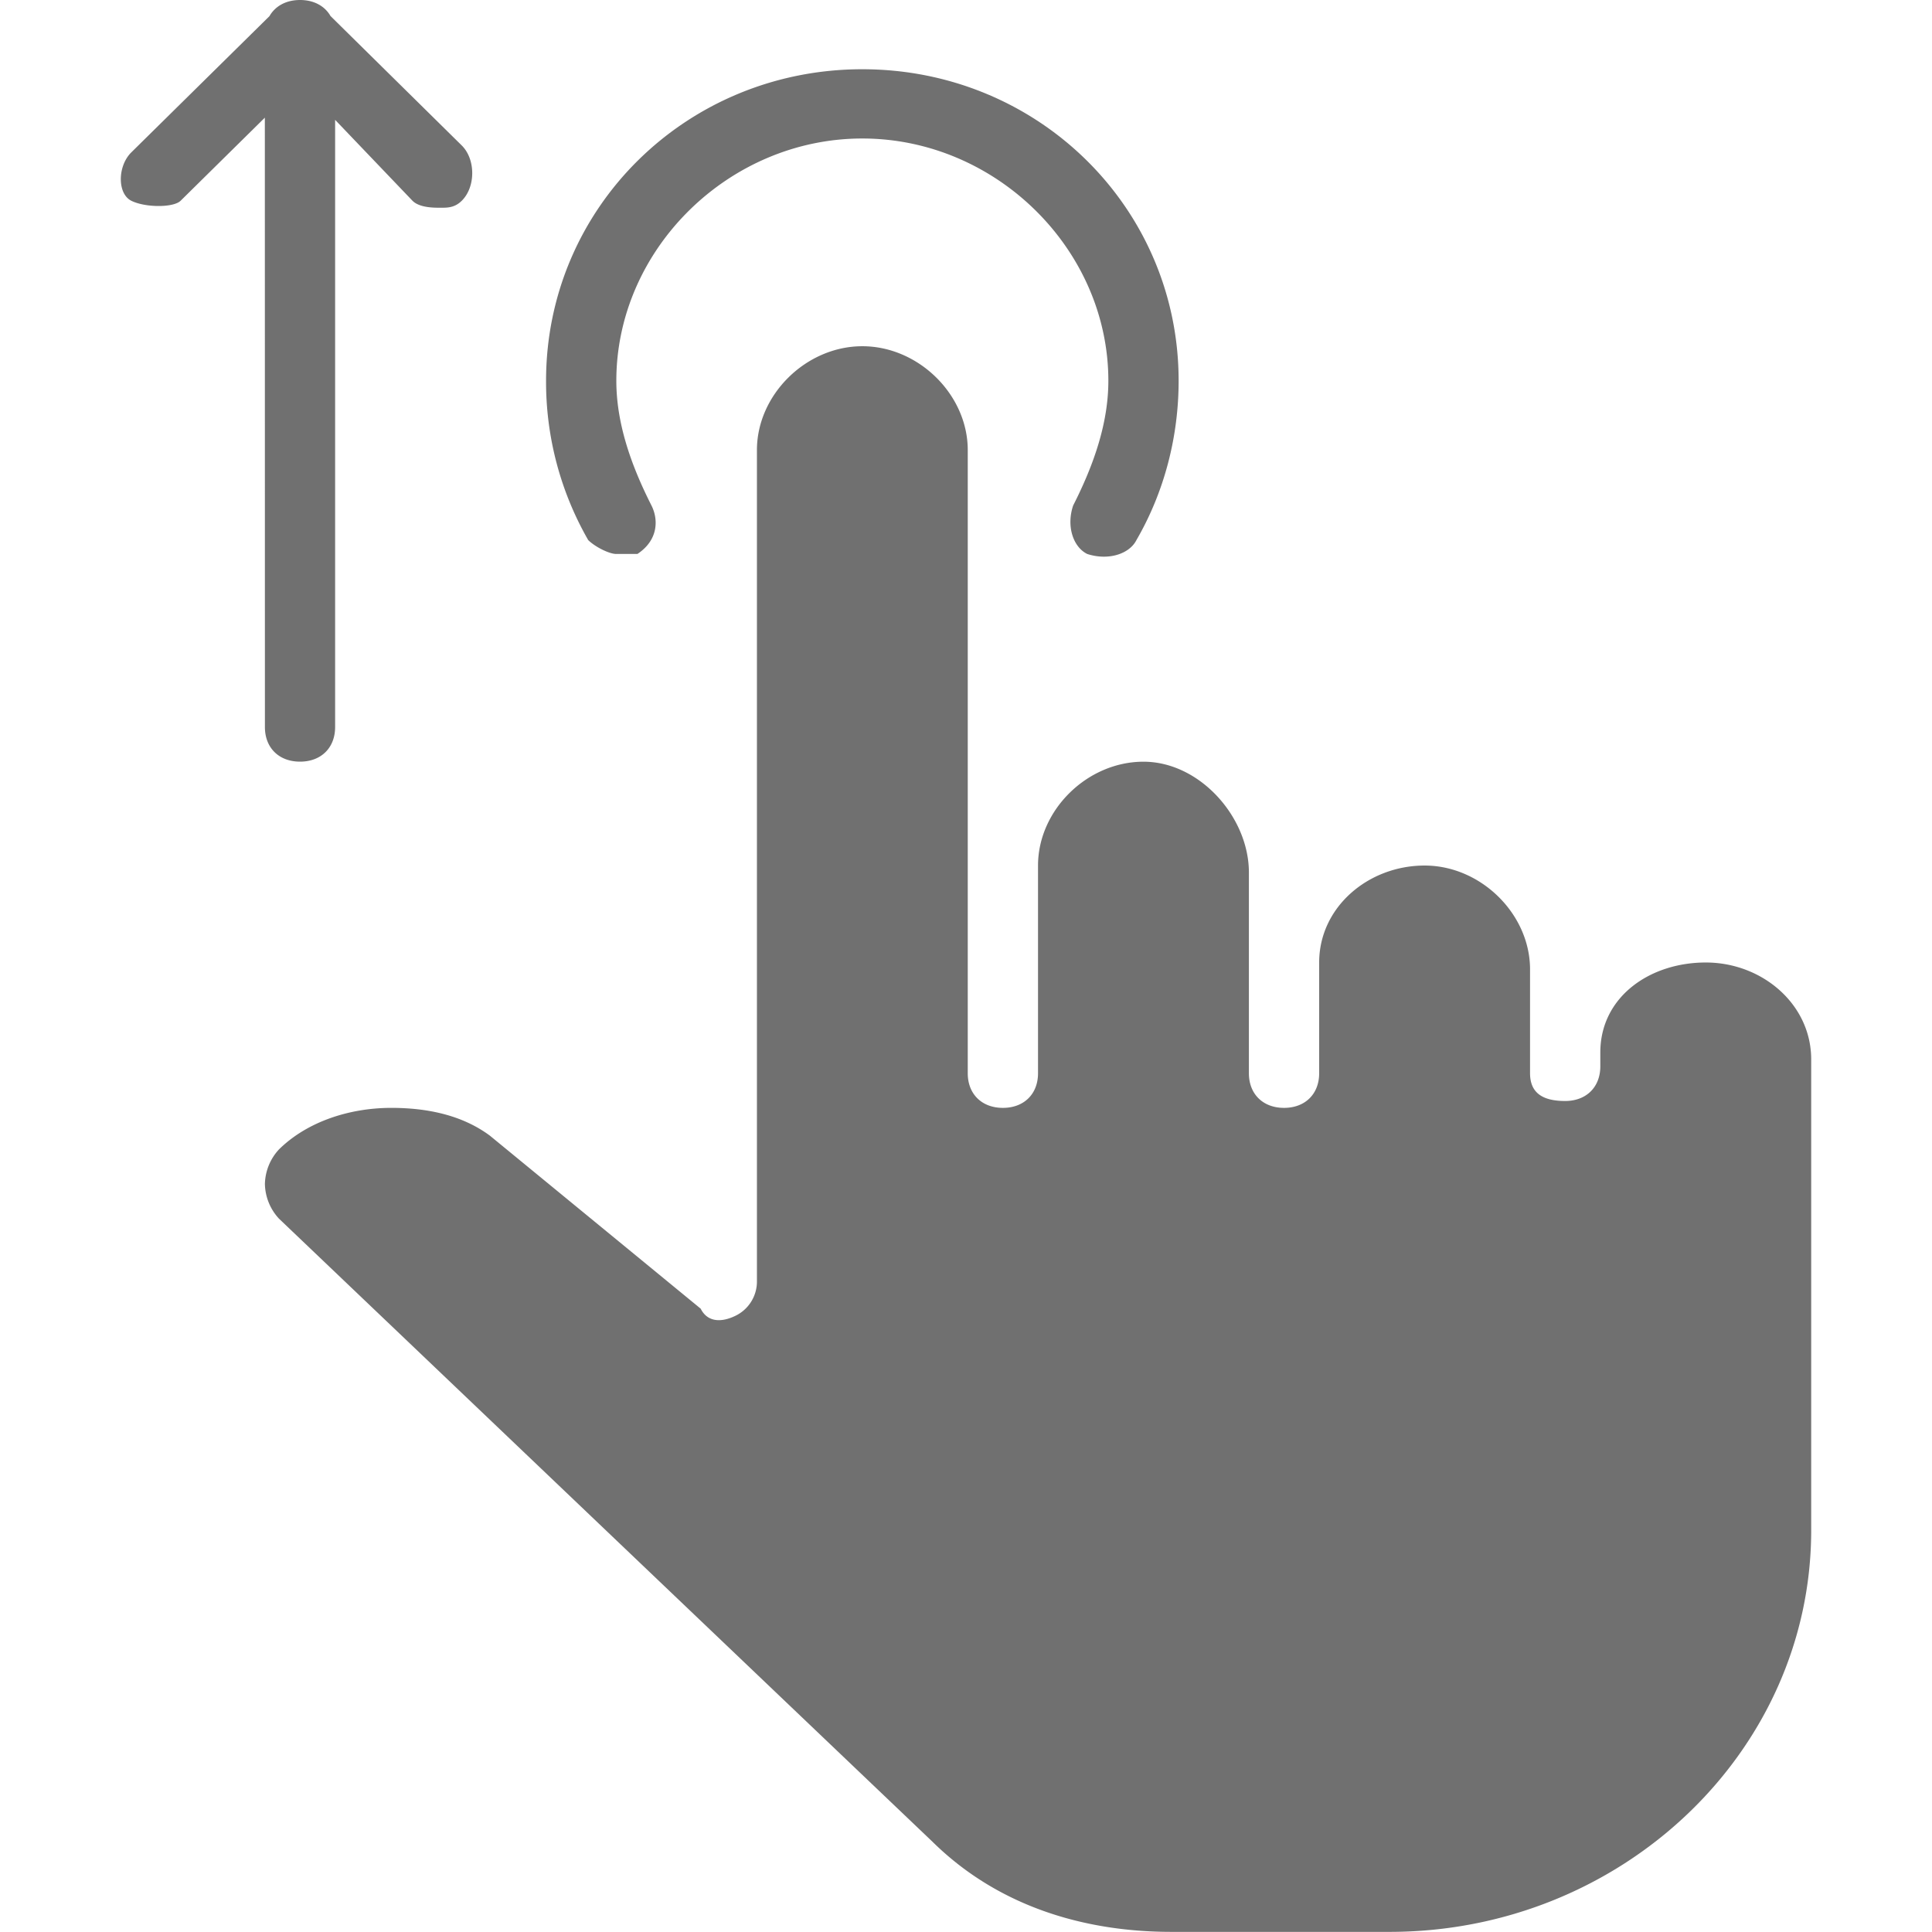 <?xml version="1.0" standalone="no"?><!DOCTYPE svg PUBLIC "-//W3C//DTD SVG 1.1//EN" "http://www.w3.org/Graphics/SVG/1.1/DTD/svg11.dtd"><svg t="1748265341856" class="icon" viewBox="0 0 1024 1024" version="1.1" xmlns="http://www.w3.org/2000/svg" p-id="87914" xmlns:xlink="http://www.w3.org/1999/xlink" width="200" height="200"><path d="M457.059 183.509c29.79 0 55.869 25.694 55.869 55.037v330.315c0 11.007 7.456 18.335 18.623 18.335 11.199 0 18.623-7.36 18.623-18.335v-110.105c0-29.374 26.078-55.037 55.901-55.037 29.79 0 55.869 29.342 55.869 58.716v106.425c0 11.007 7.456 18.335 18.623 18.335 11.199 0 18.623-7.36 18.623-18.335v-58.716c0-29.374 26.078-51.389 55.901-51.389 29.79 0 55.869 25.694 55.869 55.037v55.037c0 11.039 7.456 14.719 18.623 14.719 11.199 0 18.623-7.36 18.623-18.367v-7.36c0-29.342 26.078-47.677 55.901-47.677 29.79 0 55.869 22.015 55.869 51.357v249.584C959.972 928.518 859.402 1023.936 736.466 1023.936h-115.513c-48.413 0-93.114-14.687-126.648-47.709L147.863 645.912a27.838 27.838 0 0 1-7.456-18.335 27.838 27.838 0 0 1 7.456-18.367c14.879-14.655 37.246-22.015 59.58-22.015 18.623 0 37.278 3.68 52.157 14.687l111.769 91.738c3.712 7.36 11.199 7.36 18.623 3.68a20.159 20.159 0 0 0 11.199-18.335V238.545c0-29.342 26.046-55.037 55.869-55.037zM159.03 0c7.36 0 13.119 3.2 16.159 8.511l69.532 68.572c7.424 7.328 7.424 22.015 0 29.342-3.744 3.68-7.456 3.68-11.199 3.68-3.712 0-11.167 0-14.879-3.68L177.621 63.516v321.836c0 11.007-7.424 18.335-18.591 18.335-11.199 0-18.623-7.328-18.623-18.335L140.375 62.364 95.706 106.425c-3.744 3.68-18.655 3.68-26.078 0-7.456-3.68-7.456-18.335 0-25.694L142.807 8.575C145.879 3.2 151.639 0 159.062 0z m298.029 36.702c93.114 0 167.638 73.403 167.638 165.142 0 29.374-7.456 58.716-22.367 84.411-3.712 7.36-14.879 11.007-26.078 7.36-7.456-3.68-11.167-14.719-7.456-25.694 11.199-22.015 18.655-44.061 18.655-66.076 0-69.724-59.612-128.44-130.392-128.44S326.668 132.12 326.668 201.843c0 22.015 7.456 44.061 18.623 66.076 3.712 7.36 3.712 18.335-7.456 25.694h-11.199c-3.712 0-11.135-3.68-14.879-7.36a168.501 168.501 0 0 1-22.335-84.411c0-91.738 74.491-165.142 167.638-165.142z" fill="#707070" p-id="87915"></path></svg>